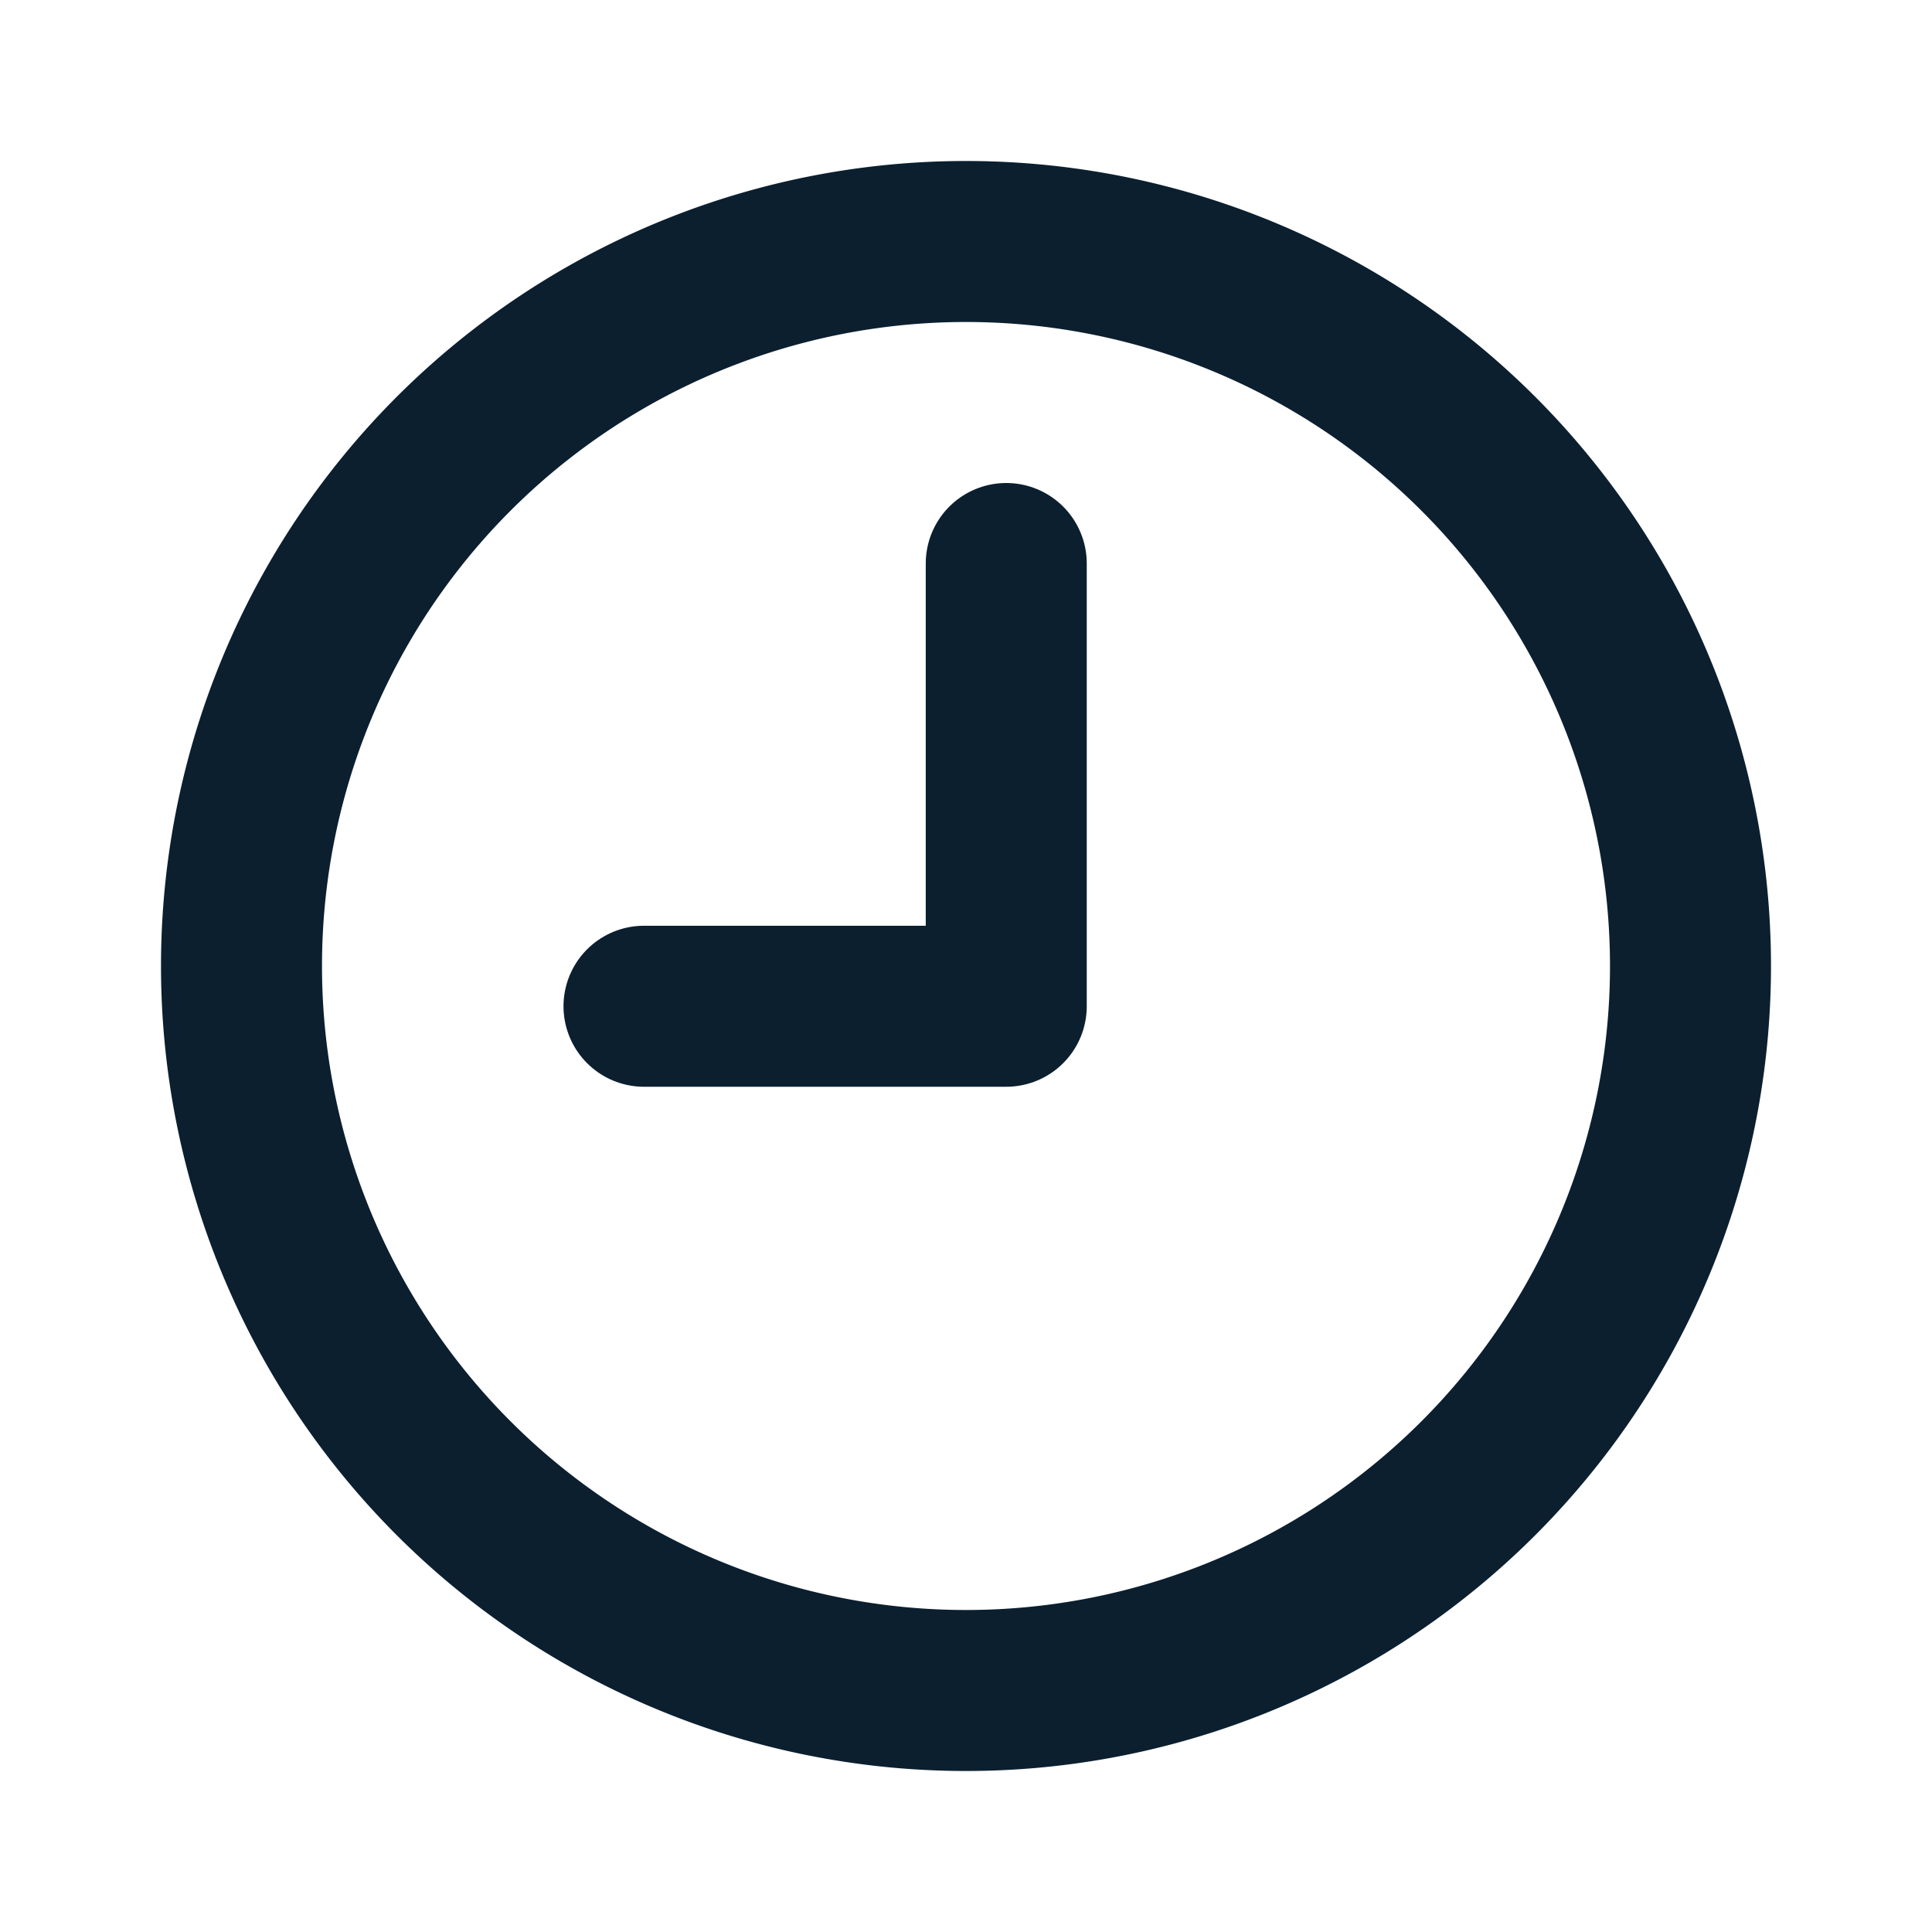 <svg xmlns="http://www.w3.org/2000/svg" width="24" height="24" viewBox="0 0 24 24"><path d="M9,0A9,9,0,1,1,0,9,9,9,0,0,1,9,0" transform="translate(3 3)" fill="none" stroke="#0B1F2F" stroke-linecap="round" stroke-linejoin="round" stroke-miterlimit="10" stroke-width="2"/><path d="M4.5,0V5.5H0" transform="translate(8 7)" fill="none" stroke="#0B1F2F" stroke-linecap="round" stroke-linejoin="round" stroke-miterlimit="10" stroke-width="2"/><rect width="24" height="24" transform="translate(0)" fill="none"/></svg>